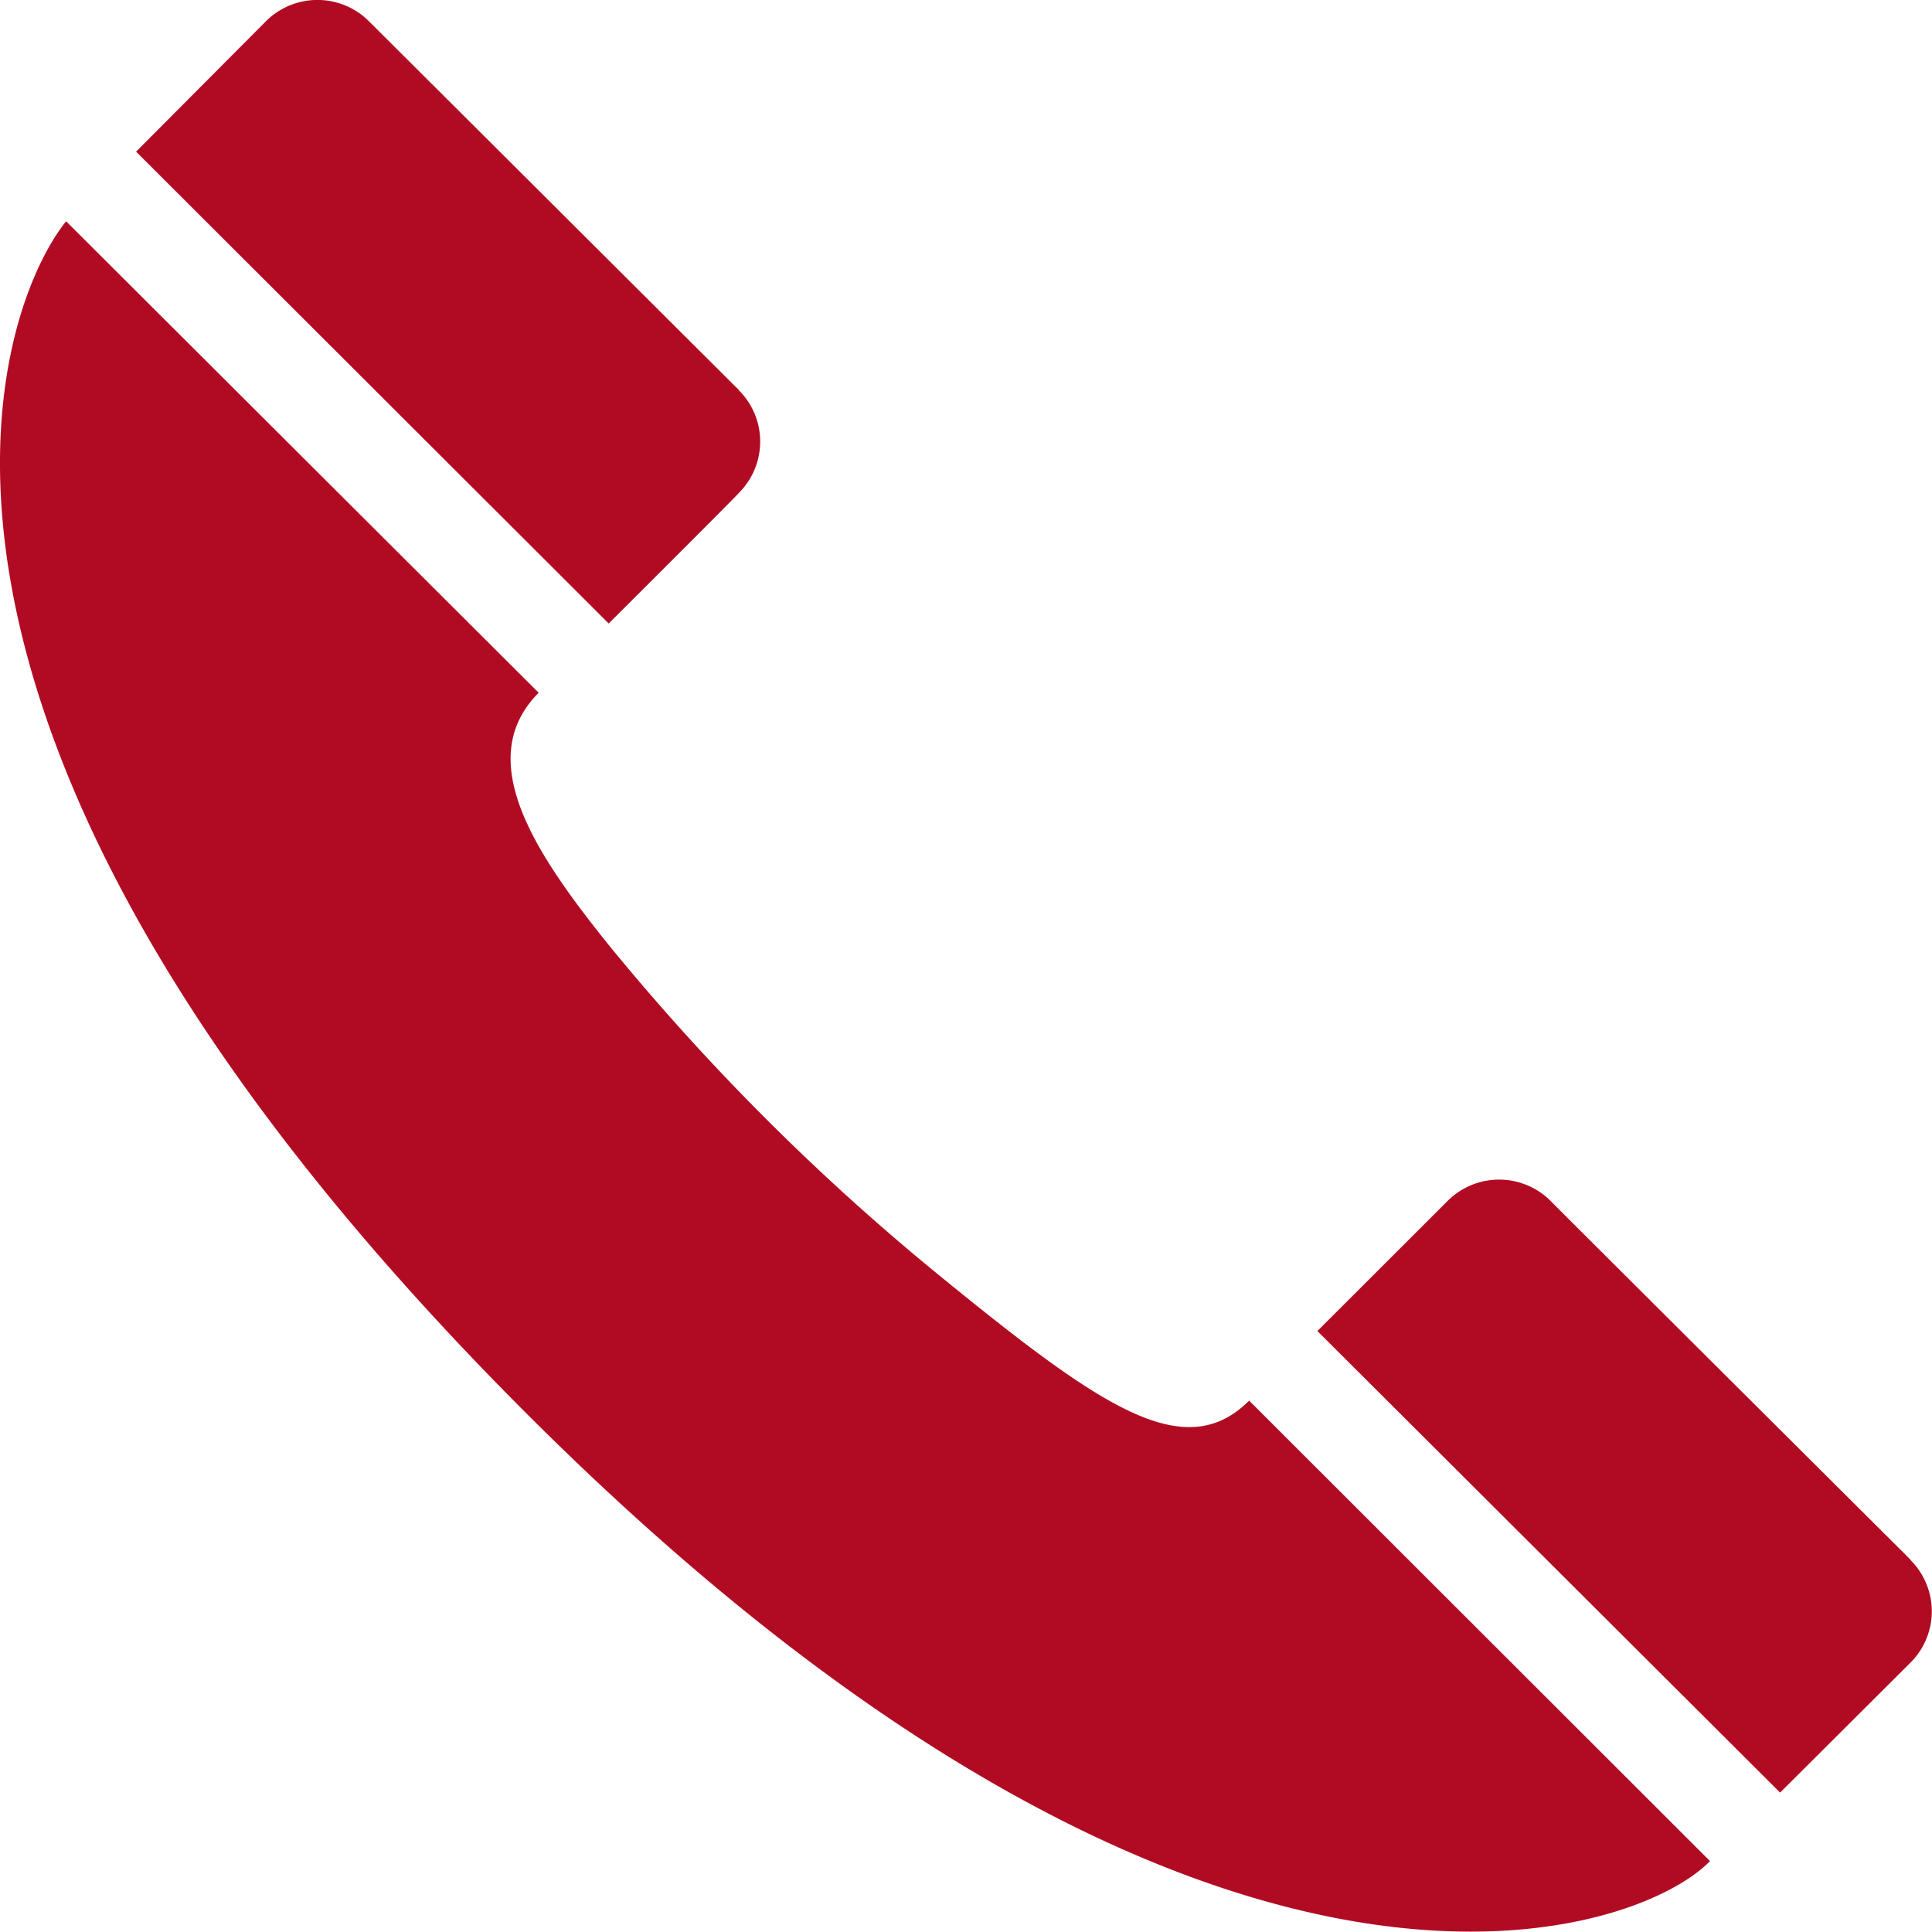 <svg xmlns="http://www.w3.org/2000/svg" xmlns:xlink="http://www.w3.org/1999/xlink" width="32" height="31.994" viewBox="0 0 32 31.994">  <defs>    <clipPath id="clip-path">      <rect id="Rectangle_2538" data-name="Rectangle 2538" width="32" height="31.994" fill="#b10b23" />    </clipPath>  </defs>  <g id="mobile-cta14-contact" transform="translate(0 0)">    <g id="Group_11655" data-name="Group 11655" transform="translate(0 0)" clip-path="url(#clip-path)">      <path id="Path_35508" data-name="Path 35508" d="M8.922,11.474c-1.113,1.119-.031,2.7,1.188,4.212a38.514,38.514,0,0,0,5.5,5.482c2.64,2.15,4.011,3.094,5.08,2.031l7.633,7.626c-1.264,1.314-8.632,3.816-20.056-7.872C-2.577,11.863-.05,5.086,1.095,3.665ZM31.647,27.535a1.2,1.2,0,0,0-.007-1.7v-.006s-5.96-5.935-5.96-5.941a1.207,1.207,0,0,0-1.7,0L21.82,22.046l7.664,7.645ZM12.238,8.164a1.2,1.2,0,0,0,0-1.7V6.46L6.108.349a1.207,1.207,0,0,0-1.7,0L2.254,2.512l7.828,7.815s2.163-2.156,2.156-2.163" transform="translate(0 0)" fill="#b10b23" />    </g>  </g></svg>